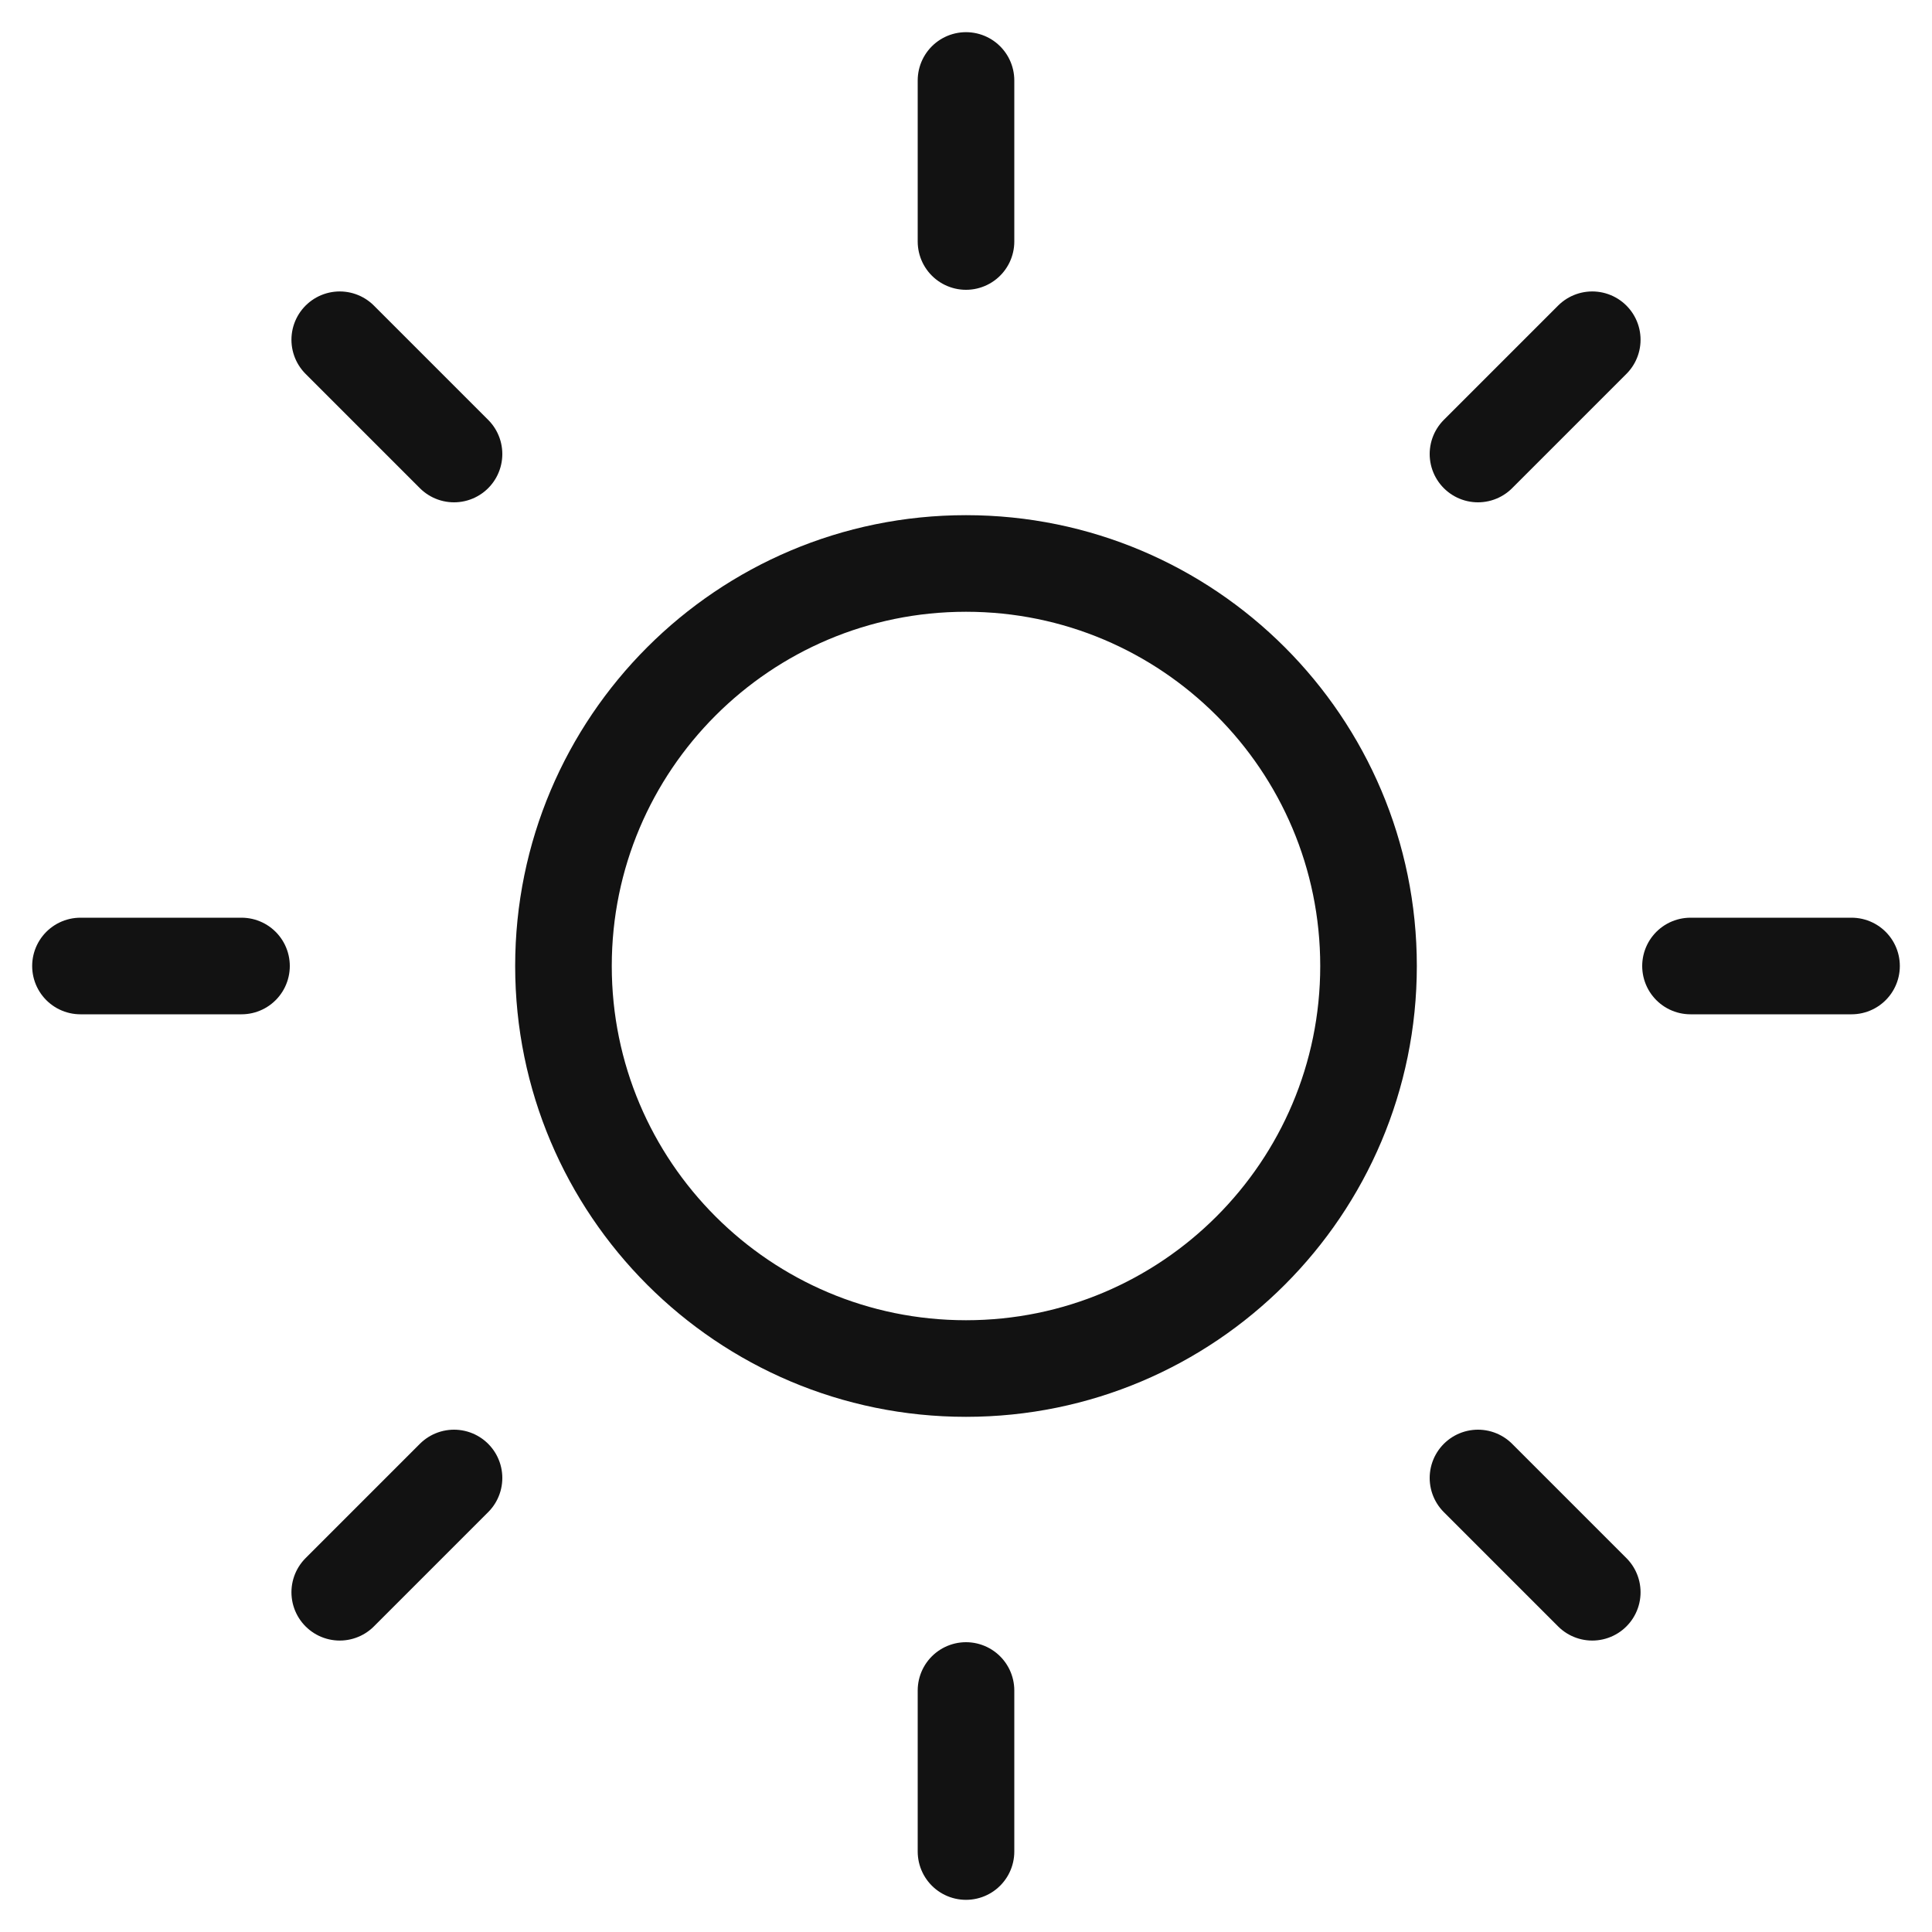 <svg width="20" height="20" viewBox="0 0 20 20" fill="none" xmlns="http://www.w3.org/2000/svg">
<g clip-path="url(#clip0_794_517)">
<path d="M10 14.167C12.301 14.167 14.167 12.301 14.167 10C14.167 7.699 12.301 5.833 10 5.833C7.699 5.833 5.833 7.699 5.833 10C5.833 12.301 7.699 14.167 10 14.167Z" stroke="#121212" stroke-linecap="round" stroke-linejoin="round"/>
<path d="M10 0.833V2.5" stroke="#121212" stroke-linecap="round" stroke-linejoin="round"/>
<path d="M10 17.5V19.167" stroke="#121212" stroke-linecap="round" stroke-linejoin="round"/>
<path d="M3.517 3.517L4.7 4.7" stroke="#121212" stroke-linecap="round" stroke-linejoin="round"/>
<path d="M15.3 15.3L16.483 16.483" stroke="#121212" stroke-linecap="round" stroke-linejoin="round"/>
<path d="M0.833 10H2.5" stroke="#121212" stroke-linecap="round" stroke-linejoin="round"/>
<path d="M17.5 10H19.167" stroke="#121212" stroke-linecap="round" stroke-linejoin="round"/>
<path d="M3.517 16.483L4.7 15.3" stroke="#121212" stroke-linecap="round" stroke-linejoin="round"/>
<path d="M15.3 4.7L16.483 3.517" stroke="#121212" stroke-linecap="round" stroke-linejoin="round"/>
</g>
<defs>
<clipPath id="clip0_794_517">
<rect width="20" height="20" fill="white"/>
</clipPath>
</defs>
</svg>
